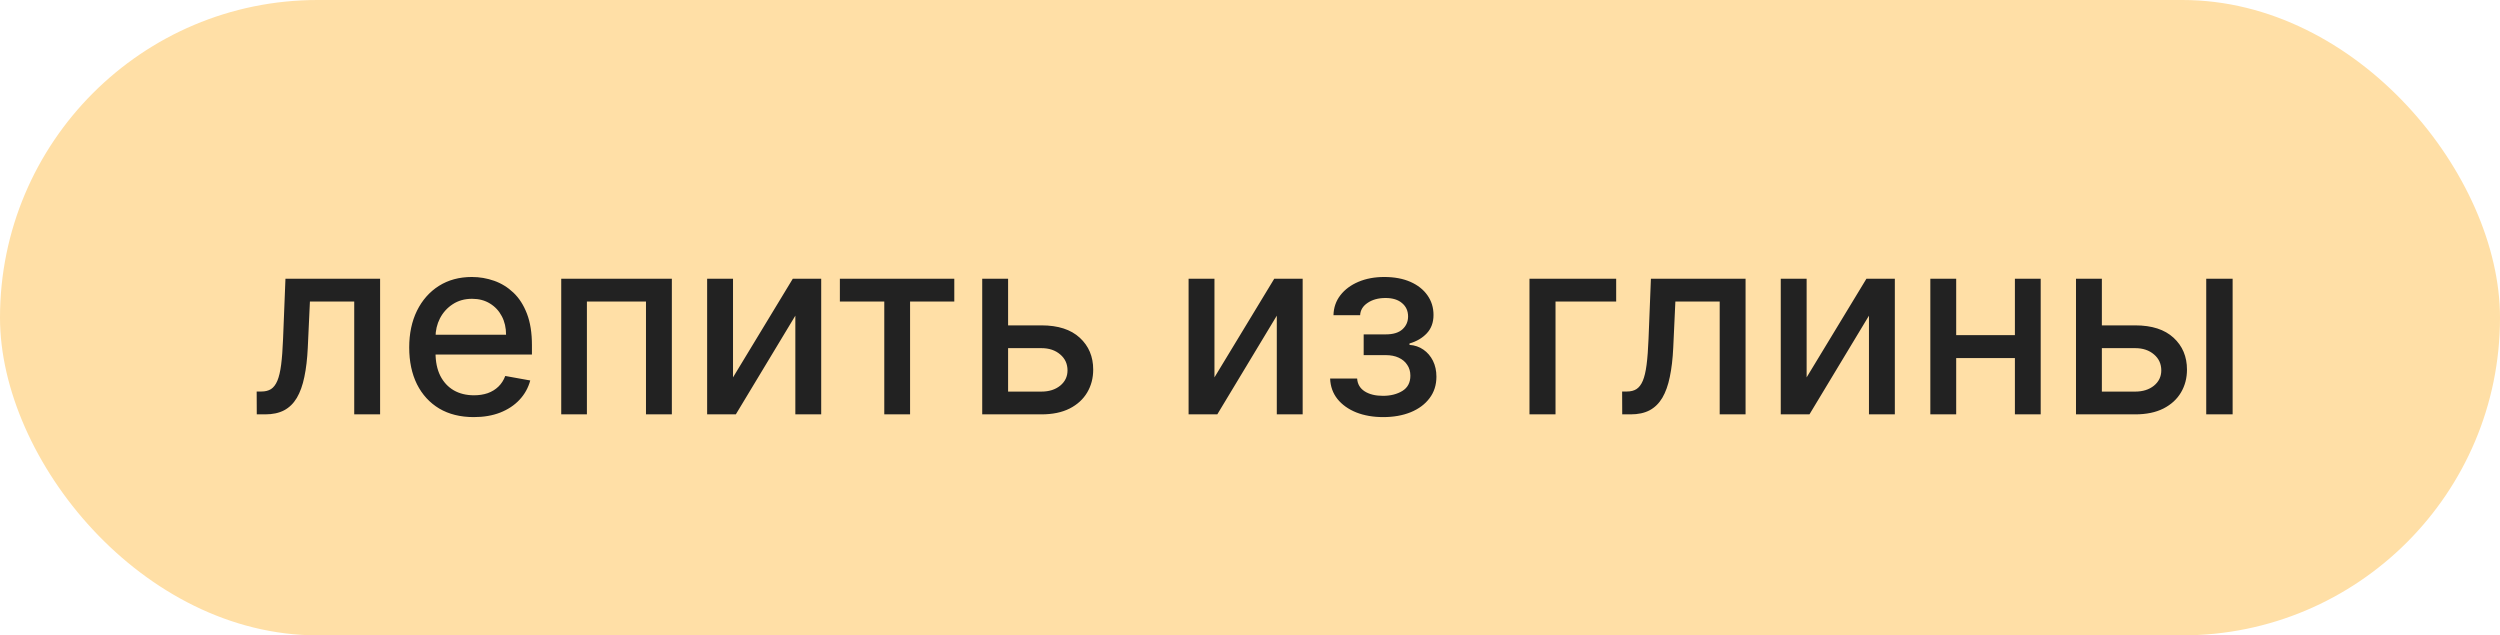 <?xml version="1.0" encoding="UTF-8"?> <svg xmlns="http://www.w3.org/2000/svg" width="181" height="46" viewBox="0 0 181 46" fill="none"><rect width="181" height="46" rx="23" fill="#FFDFA6"></rect><path d="M18.59 30L18.583 28.345H18.935C19.207 28.345 19.435 28.287 19.619 28.172C19.806 28.053 19.959 27.852 20.079 27.571C20.198 27.29 20.29 26.902 20.354 26.408C20.418 25.909 20.465 25.283 20.494 24.528L20.667 20.182H27.519V30H25.646V21.831H22.438L22.284 25.168C22.246 25.977 22.163 26.685 22.035 27.29C21.911 27.895 21.73 28.4 21.491 28.805C21.253 29.205 20.946 29.506 20.571 29.706C20.196 29.902 19.74 30 19.203 30H18.59ZM34.3 30.198C33.332 30.198 32.499 29.991 31.8 29.578C31.106 29.16 30.569 28.575 30.189 27.82C29.814 27.062 29.627 26.173 29.627 25.155C29.627 24.149 29.814 23.263 30.189 22.496C30.569 21.729 31.097 21.13 31.775 20.7C32.456 20.269 33.253 20.054 34.165 20.054C34.719 20.054 35.256 20.146 35.776 20.329C36.296 20.512 36.763 20.8 37.176 21.192C37.589 21.584 37.915 22.093 38.154 22.72C38.393 23.342 38.512 24.098 38.512 24.989V25.666H30.707V24.234H36.639C36.639 23.732 36.537 23.286 36.332 22.898C36.128 22.506 35.84 22.197 35.469 21.972C35.103 21.746 34.672 21.633 34.178 21.633C33.641 21.633 33.172 21.765 32.772 22.029C32.376 22.289 32.069 22.63 31.851 23.052C31.638 23.47 31.532 23.923 31.532 24.413V25.532C31.532 26.188 31.647 26.746 31.877 27.207C32.111 27.667 32.437 28.018 32.855 28.261C33.273 28.5 33.761 28.619 34.319 28.619C34.681 28.619 35.011 28.568 35.309 28.466C35.608 28.359 35.866 28.202 36.083 27.993C36.3 27.784 36.466 27.526 36.581 27.22L38.39 27.546C38.246 28.078 37.986 28.545 37.611 28.945C37.24 29.342 36.773 29.651 36.211 29.872C35.653 30.09 35.015 30.198 34.3 30.198ZM40.633 30V20.182H48.642V30H46.769V21.831H42.492V30H40.633ZM53.07 27.322L57.397 20.182H59.455V30H57.583V22.854L53.274 30H51.197V20.182H53.07V27.322ZM60.807 21.831V20.182H69.091V21.831H65.889V30H64.022V21.831H60.807ZM72.551 23.557H75.402C76.604 23.557 77.528 23.855 78.176 24.452C78.824 25.048 79.148 25.817 79.148 26.759C79.148 27.373 79.003 27.925 78.713 28.415C78.423 28.905 77.999 29.293 77.441 29.578C76.883 29.859 76.203 30 75.402 30H71.113V20.182H72.986V28.351H75.402C75.952 28.351 76.403 28.208 76.757 27.923C77.111 27.633 77.288 27.264 77.288 26.817C77.288 26.344 77.111 25.958 76.757 25.66C76.403 25.357 75.952 25.206 75.402 25.206H72.551V23.557ZM87.927 27.322L92.255 20.182H94.313V30H92.44V22.854L88.132 30H86.054V20.182H87.927V27.322ZM96.301 27.405H98.257C98.282 27.805 98.463 28.114 98.8 28.332C99.141 28.549 99.582 28.658 100.123 28.658C100.673 28.658 101.142 28.541 101.529 28.306C101.917 28.067 102.111 27.699 102.111 27.2C102.111 26.902 102.037 26.642 101.887 26.421C101.743 26.195 101.536 26.02 101.267 25.896C101.003 25.773 100.69 25.711 100.328 25.711H98.73V24.209H100.328C100.869 24.209 101.274 24.085 101.542 23.838C101.811 23.591 101.945 23.282 101.945 22.911C101.945 22.511 101.8 22.189 101.51 21.946C101.225 21.699 100.826 21.575 100.315 21.575C99.795 21.575 99.363 21.692 99.017 21.927C98.672 22.157 98.491 22.455 98.474 22.822H96.544C96.556 22.272 96.723 21.791 97.042 21.377C97.366 20.959 97.801 20.636 98.346 20.405C98.896 20.171 99.52 20.054 100.219 20.054C100.948 20.054 101.578 20.171 102.111 20.405C102.644 20.64 103.055 20.964 103.345 21.377C103.639 21.791 103.786 22.266 103.786 22.803C103.786 23.344 103.624 23.787 103.3 24.132C102.98 24.473 102.563 24.718 102.047 24.867V24.97C102.426 24.995 102.763 25.11 103.057 25.315C103.351 25.519 103.581 25.79 103.748 26.126C103.914 26.463 103.997 26.845 103.997 27.271C103.997 27.871 103.831 28.391 103.498 28.83C103.17 29.269 102.714 29.608 102.13 29.847C101.551 30.081 100.888 30.198 100.142 30.198C99.418 30.198 98.768 30.085 98.193 29.859C97.622 29.629 97.168 29.305 96.831 28.888C96.499 28.47 96.322 27.976 96.301 27.405ZM117.011 20.182V21.831H112.62V30H110.734V20.182H117.011ZM117.449 30L117.442 28.345H117.794C118.067 28.345 118.295 28.287 118.478 28.172C118.665 28.053 118.819 27.852 118.938 27.571C119.058 27.29 119.149 26.902 119.213 26.408C119.277 25.909 119.324 25.283 119.354 24.528L119.526 20.182H126.379V30H124.506V21.831H121.297L121.143 25.168C121.105 25.977 121.022 26.685 120.894 27.29C120.771 27.895 120.589 28.4 120.351 28.805C120.112 29.205 119.805 29.506 119.43 29.706C119.055 29.902 118.599 30 118.062 30H117.449ZM130.8 27.322L135.128 20.182H137.186V30H135.313V22.854L131.005 30H128.927V20.182H130.8V27.322ZM146.41 24.266V25.922H141.091V24.266H146.41ZM141.628 20.182V30H139.756V20.182H141.628ZM147.746 20.182V30H145.879V20.182H147.746ZM151.741 23.557H154.591C155.793 23.557 156.718 23.855 157.366 24.452C158.013 25.048 158.337 25.817 158.337 26.759C158.337 27.373 158.192 27.925 157.903 28.415C157.613 28.905 157.189 29.293 156.631 29.578C156.072 29.859 155.393 30 154.591 30H150.302V20.182H152.175V28.351H154.591C155.141 28.351 155.593 28.208 155.947 27.923C156.3 27.633 156.477 27.264 156.477 26.817C156.477 26.344 156.3 25.958 155.947 25.66C155.593 25.357 155.141 25.206 154.591 25.206H151.741V23.557ZM159.731 30V20.182H161.642V30H159.731Z" fill="#222222"></path></svg> 